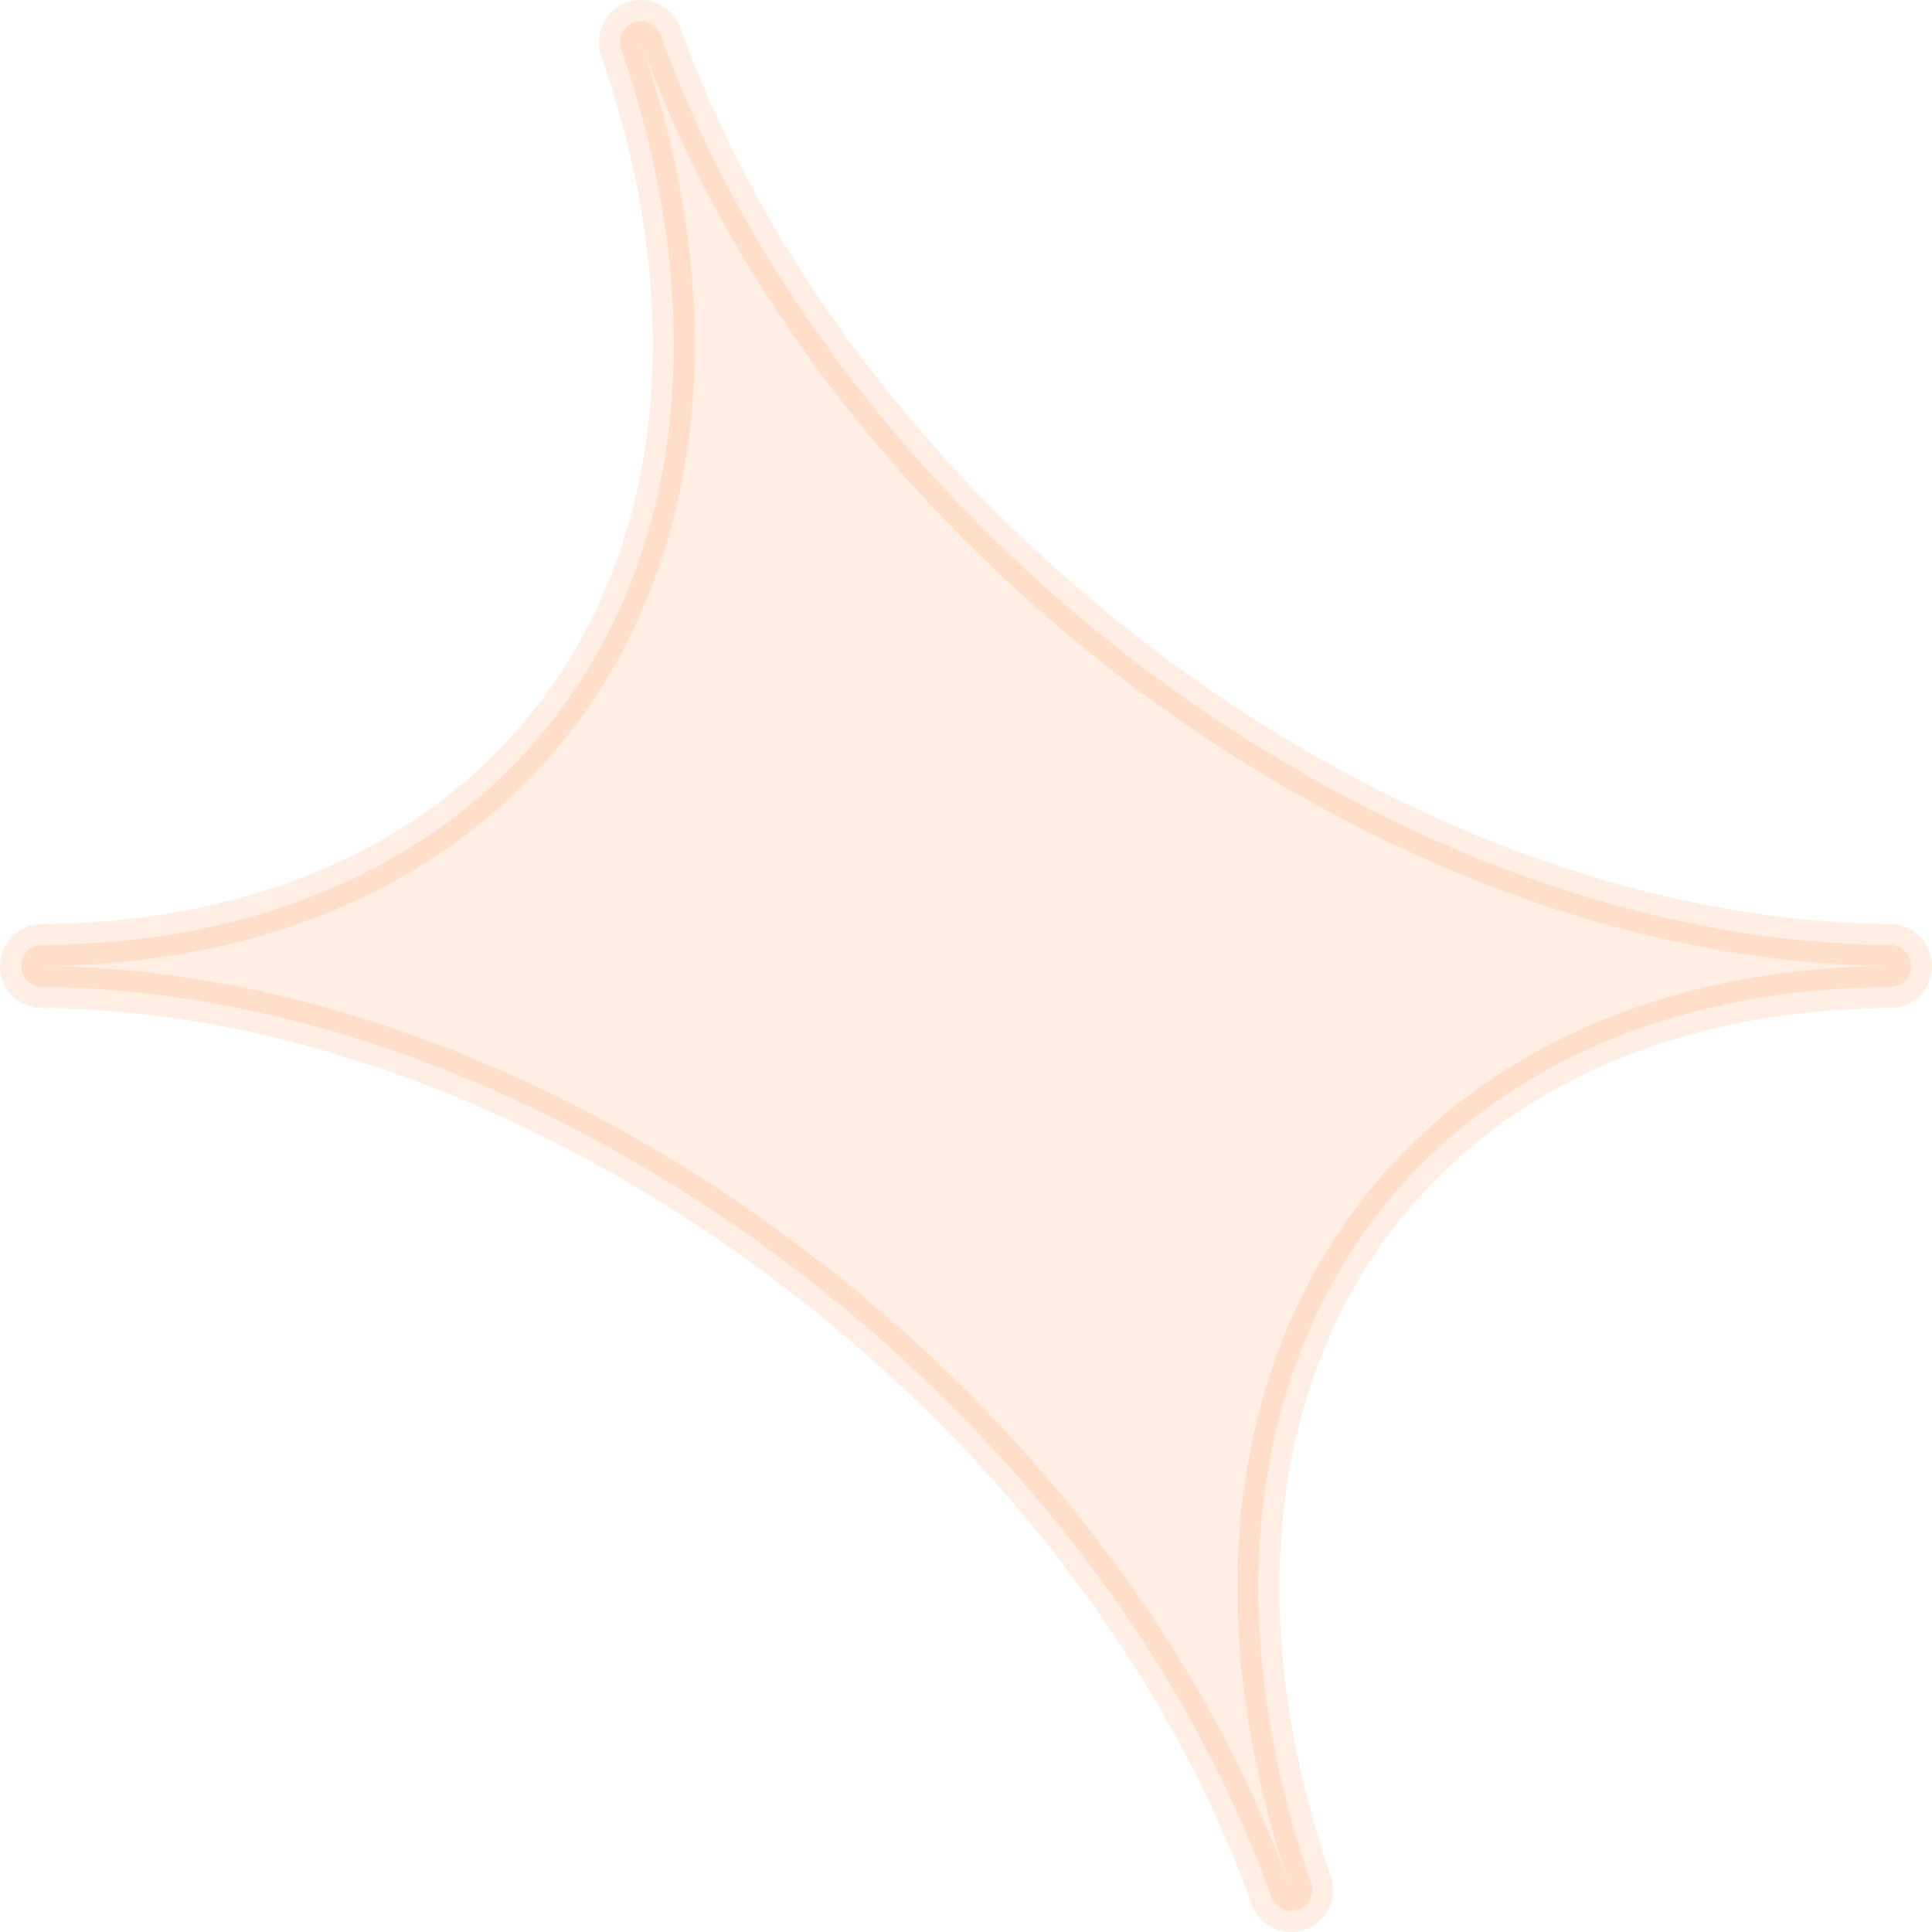 <svg width="300" height="300" viewBox="0 0 300 300" fill="none" xmlns="http://www.w3.org/2000/svg">
<path d="M6.498 146.739C4.706 146.752 3.261 148.208 3.261 150C3.261 151.791 4.706 153.248 6.498 153.261C45.27 153.539 86.022 169.331 120.642 194.933C155.255 220.53 183.497 255.758 197.415 294.578C198.021 296.266 199.875 297.149 201.567 296.554C203.258 295.96 204.152 294.111 203.569 292.416C190.219 253.646 193.833 219.008 209.97 194.104C226.079 169.243 255.017 153.539 293.502 153.261C295.293 153.248 296.739 151.791 296.739 150C296.739 148.208 295.293 146.752 293.502 146.739C254.73 146.46 213.978 130.669 179.357 105.066C144.745 79.469 116.502 44.242 102.584 5.421C101.979 3.733 100.124 2.85 98.433 3.445C96.741 4.04 95.847 5.89 96.432 7.585C109.806 46.355 106.192 80.992 90.049 105.895C73.935 130.755 44.983 146.46 6.498 146.739Z" fill="#FF6701" fill-opacity="0.11" stroke="#FF6701" stroke-opacity="0.11" stroke-width="6.522" stroke-linejoin="round"/>
</svg>
